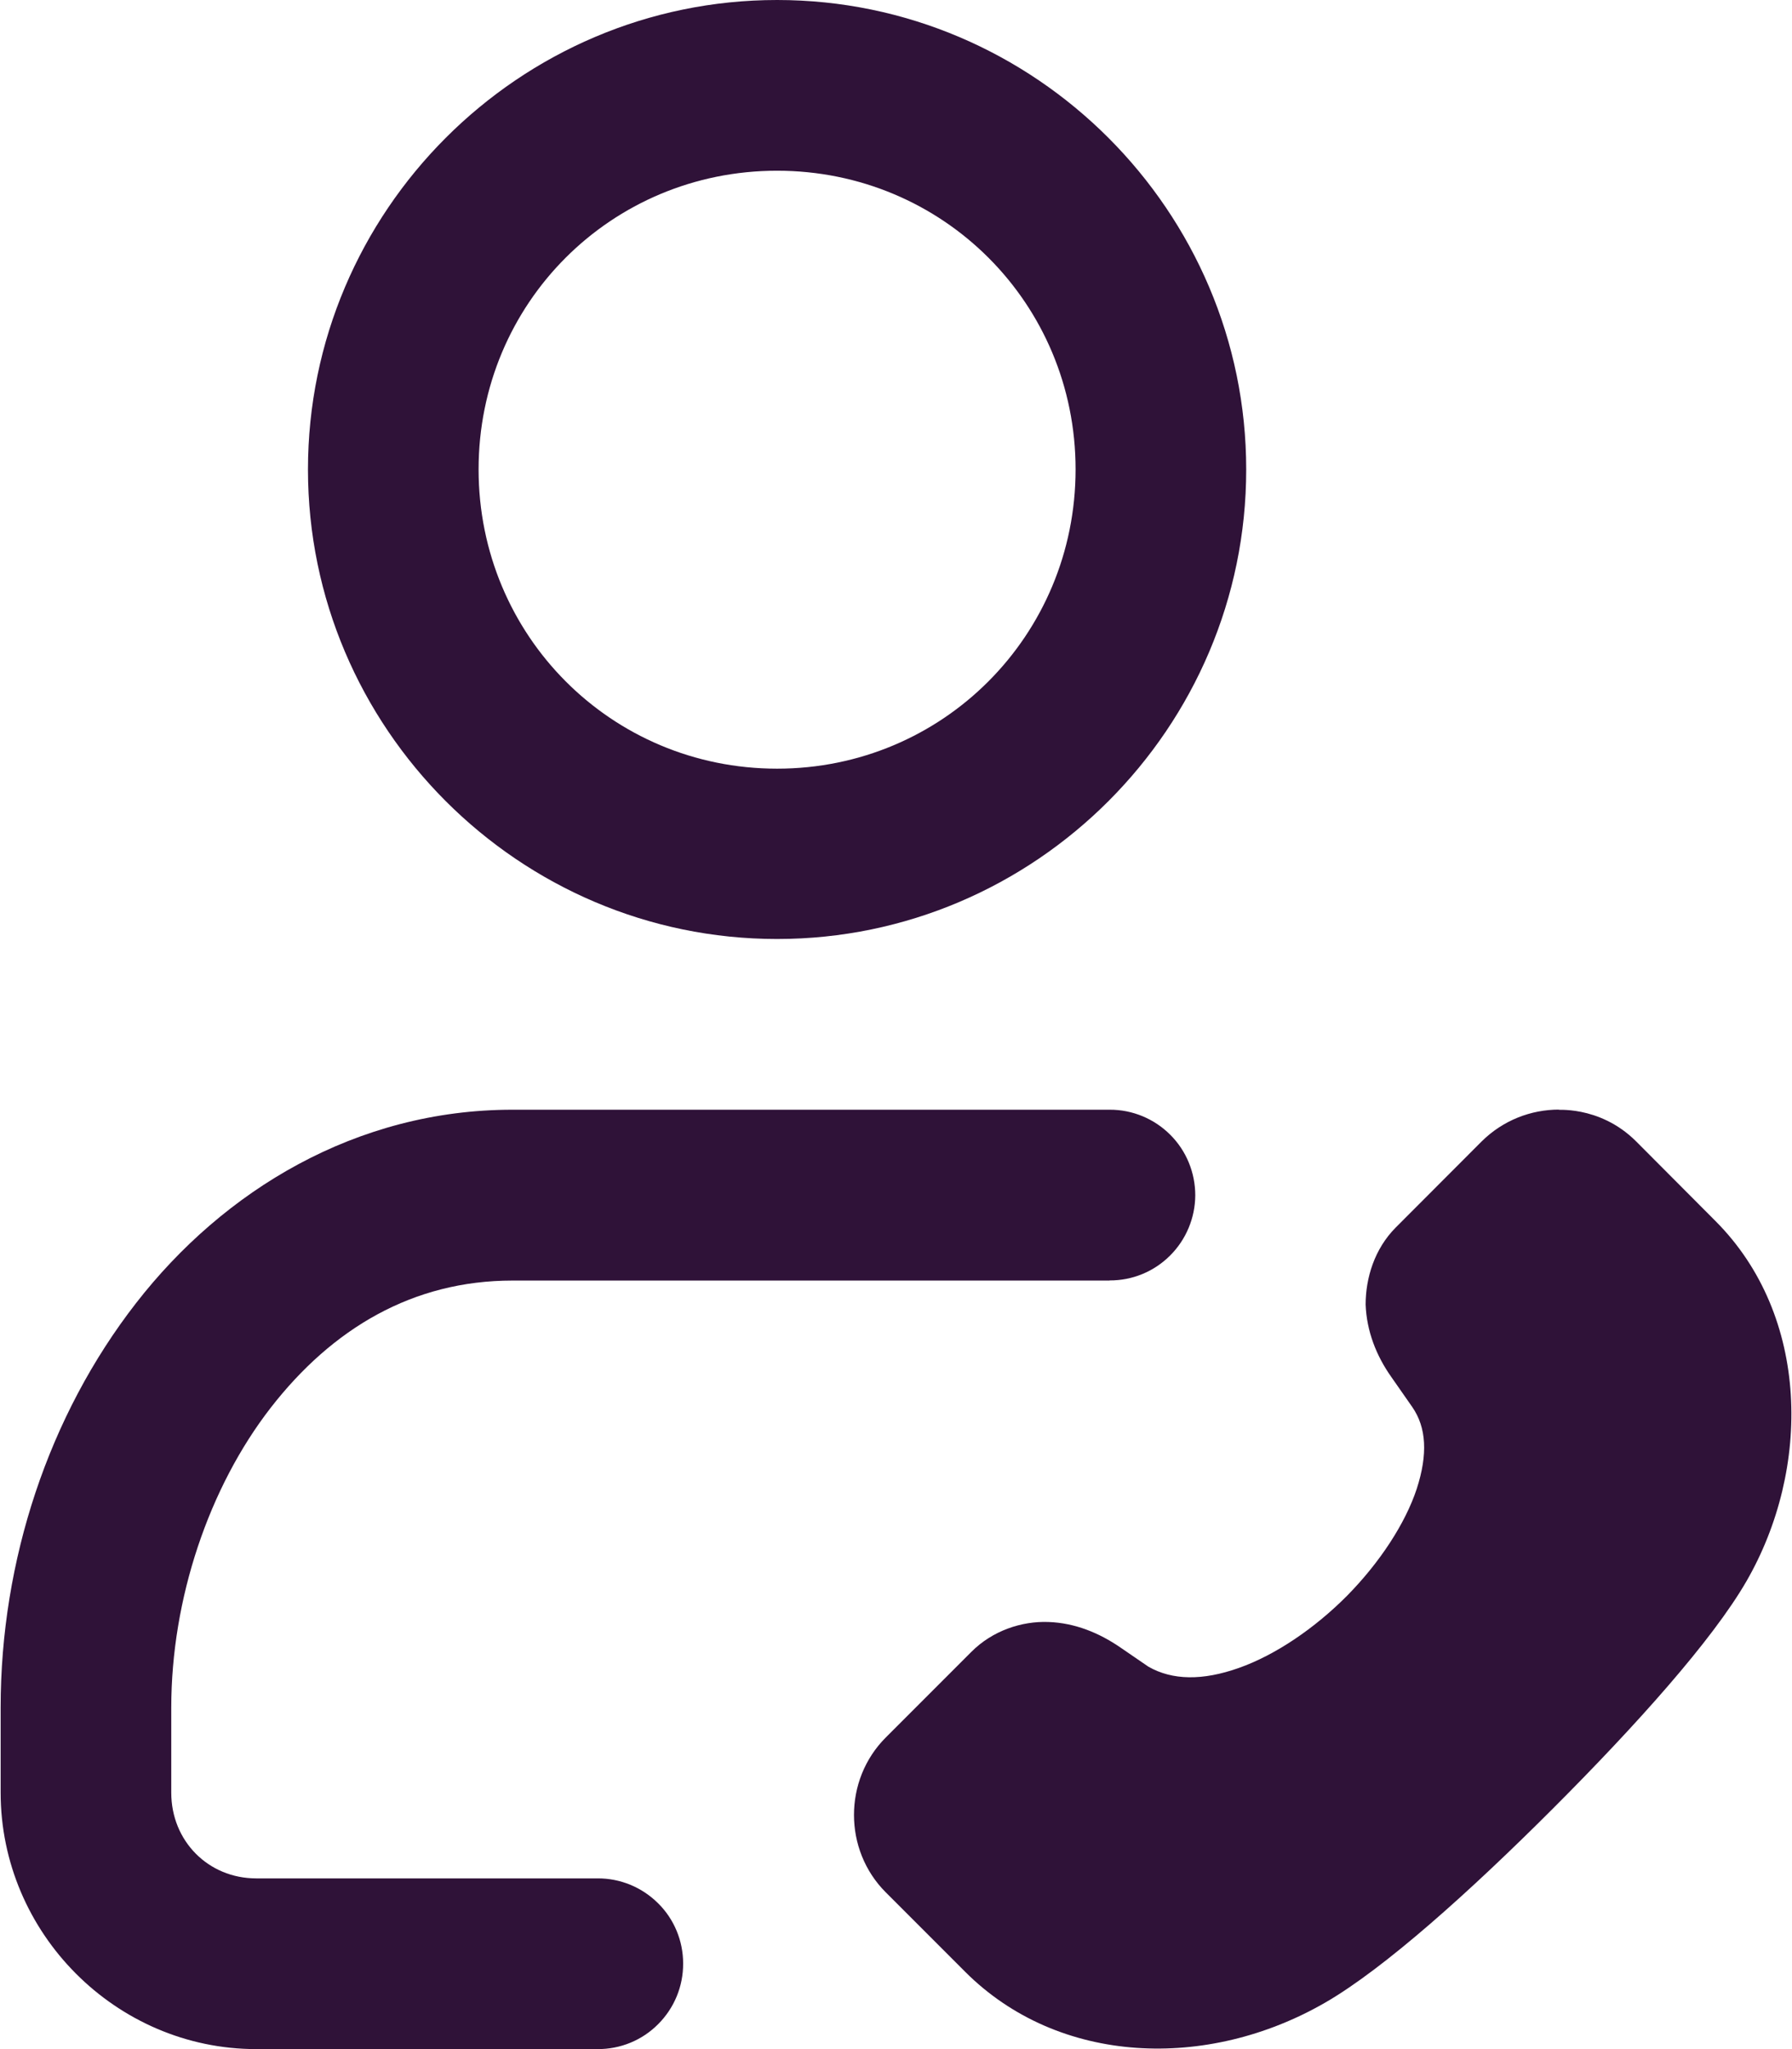 <svg width="14" height="16" viewBox="0 0 14 16" fill="none" xmlns="http://www.w3.org/2000/svg">
<path d="M6.071 0C4.054 0 2.406 1.649 2.406 3.666C2.406 5.683 4.054 7.332 6.071 7.332C8.088 7.332 9.736 5.683 9.736 3.666C9.736 1.649 8.088 0 6.071 0ZM6.071 1.333C7.367 1.333 8.403 2.369 8.403 3.665C8.403 4.961 7.367 6.002 6.071 6.002C4.774 6.002 3.739 4.961 3.739 3.665C3.739 2.369 4.774 1.333 6.071 1.333Z" fill="#2F1238"/>
<path d="M4.004 8.665C2.782 8.665 1.746 9.296 1.063 10.175C0.379 11.054 0.005 12.186 0.005 13.333V13.997C0.005 15.094 0.906 16 2.002 16H4.669H4.668C4.847 16.001 5.017 15.931 5.142 15.805C5.268 15.679 5.338 15.509 5.337 15.331C5.337 15.155 5.267 14.985 5.141 14.861C5.015 14.736 4.846 14.666 4.668 14.667H2.002C1.626 14.667 1.338 14.374 1.338 13.998V13.334C1.338 12.483 1.633 11.613 2.115 10.992C2.597 10.372 3.226 9.999 4.004 9.999H8.669V9.998C8.846 9.999 9.016 9.929 9.141 9.804C9.266 9.68 9.337 9.51 9.338 9.334C9.338 9.156 9.268 8.985 9.142 8.86C9.017 8.735 8.846 8.664 8.669 8.665L4.004 8.665Z" fill="#2F1238"/>
<path d="M13.402 9.534C14.143 10.276 14.15 11.471 13.644 12.347C13.377 12.809 12.78 13.474 12.131 14.123C11.482 14.772 10.814 15.371 10.353 15.637C9.435 16.167 8.273 16.129 7.54 15.396L6.92 14.776C6.589 14.445 6.589 13.898 6.92 13.567L7.588 12.899C7.754 12.732 7.983 12.657 8.191 12.665C8.398 12.672 8.589 12.751 8.753 12.864L8.972 13.014C9.159 13.121 9.396 13.124 9.678 13.024C9.962 12.924 10.27 12.716 10.525 12.459C10.779 12.201 10.979 11.896 11.068 11.626C11.156 11.355 11.144 11.146 11.033 10.986L10.869 10.751C10.753 10.587 10.677 10.395 10.669 10.187C10.669 9.979 10.738 9.752 10.904 9.585L11.576 8.912C11.743 8.747 11.961 8.664 12.18 8.664C12.133 8.674 12.489 8.62 12.782 8.912L13.402 9.534Z" fill="#2F1238"/>
</svg>
